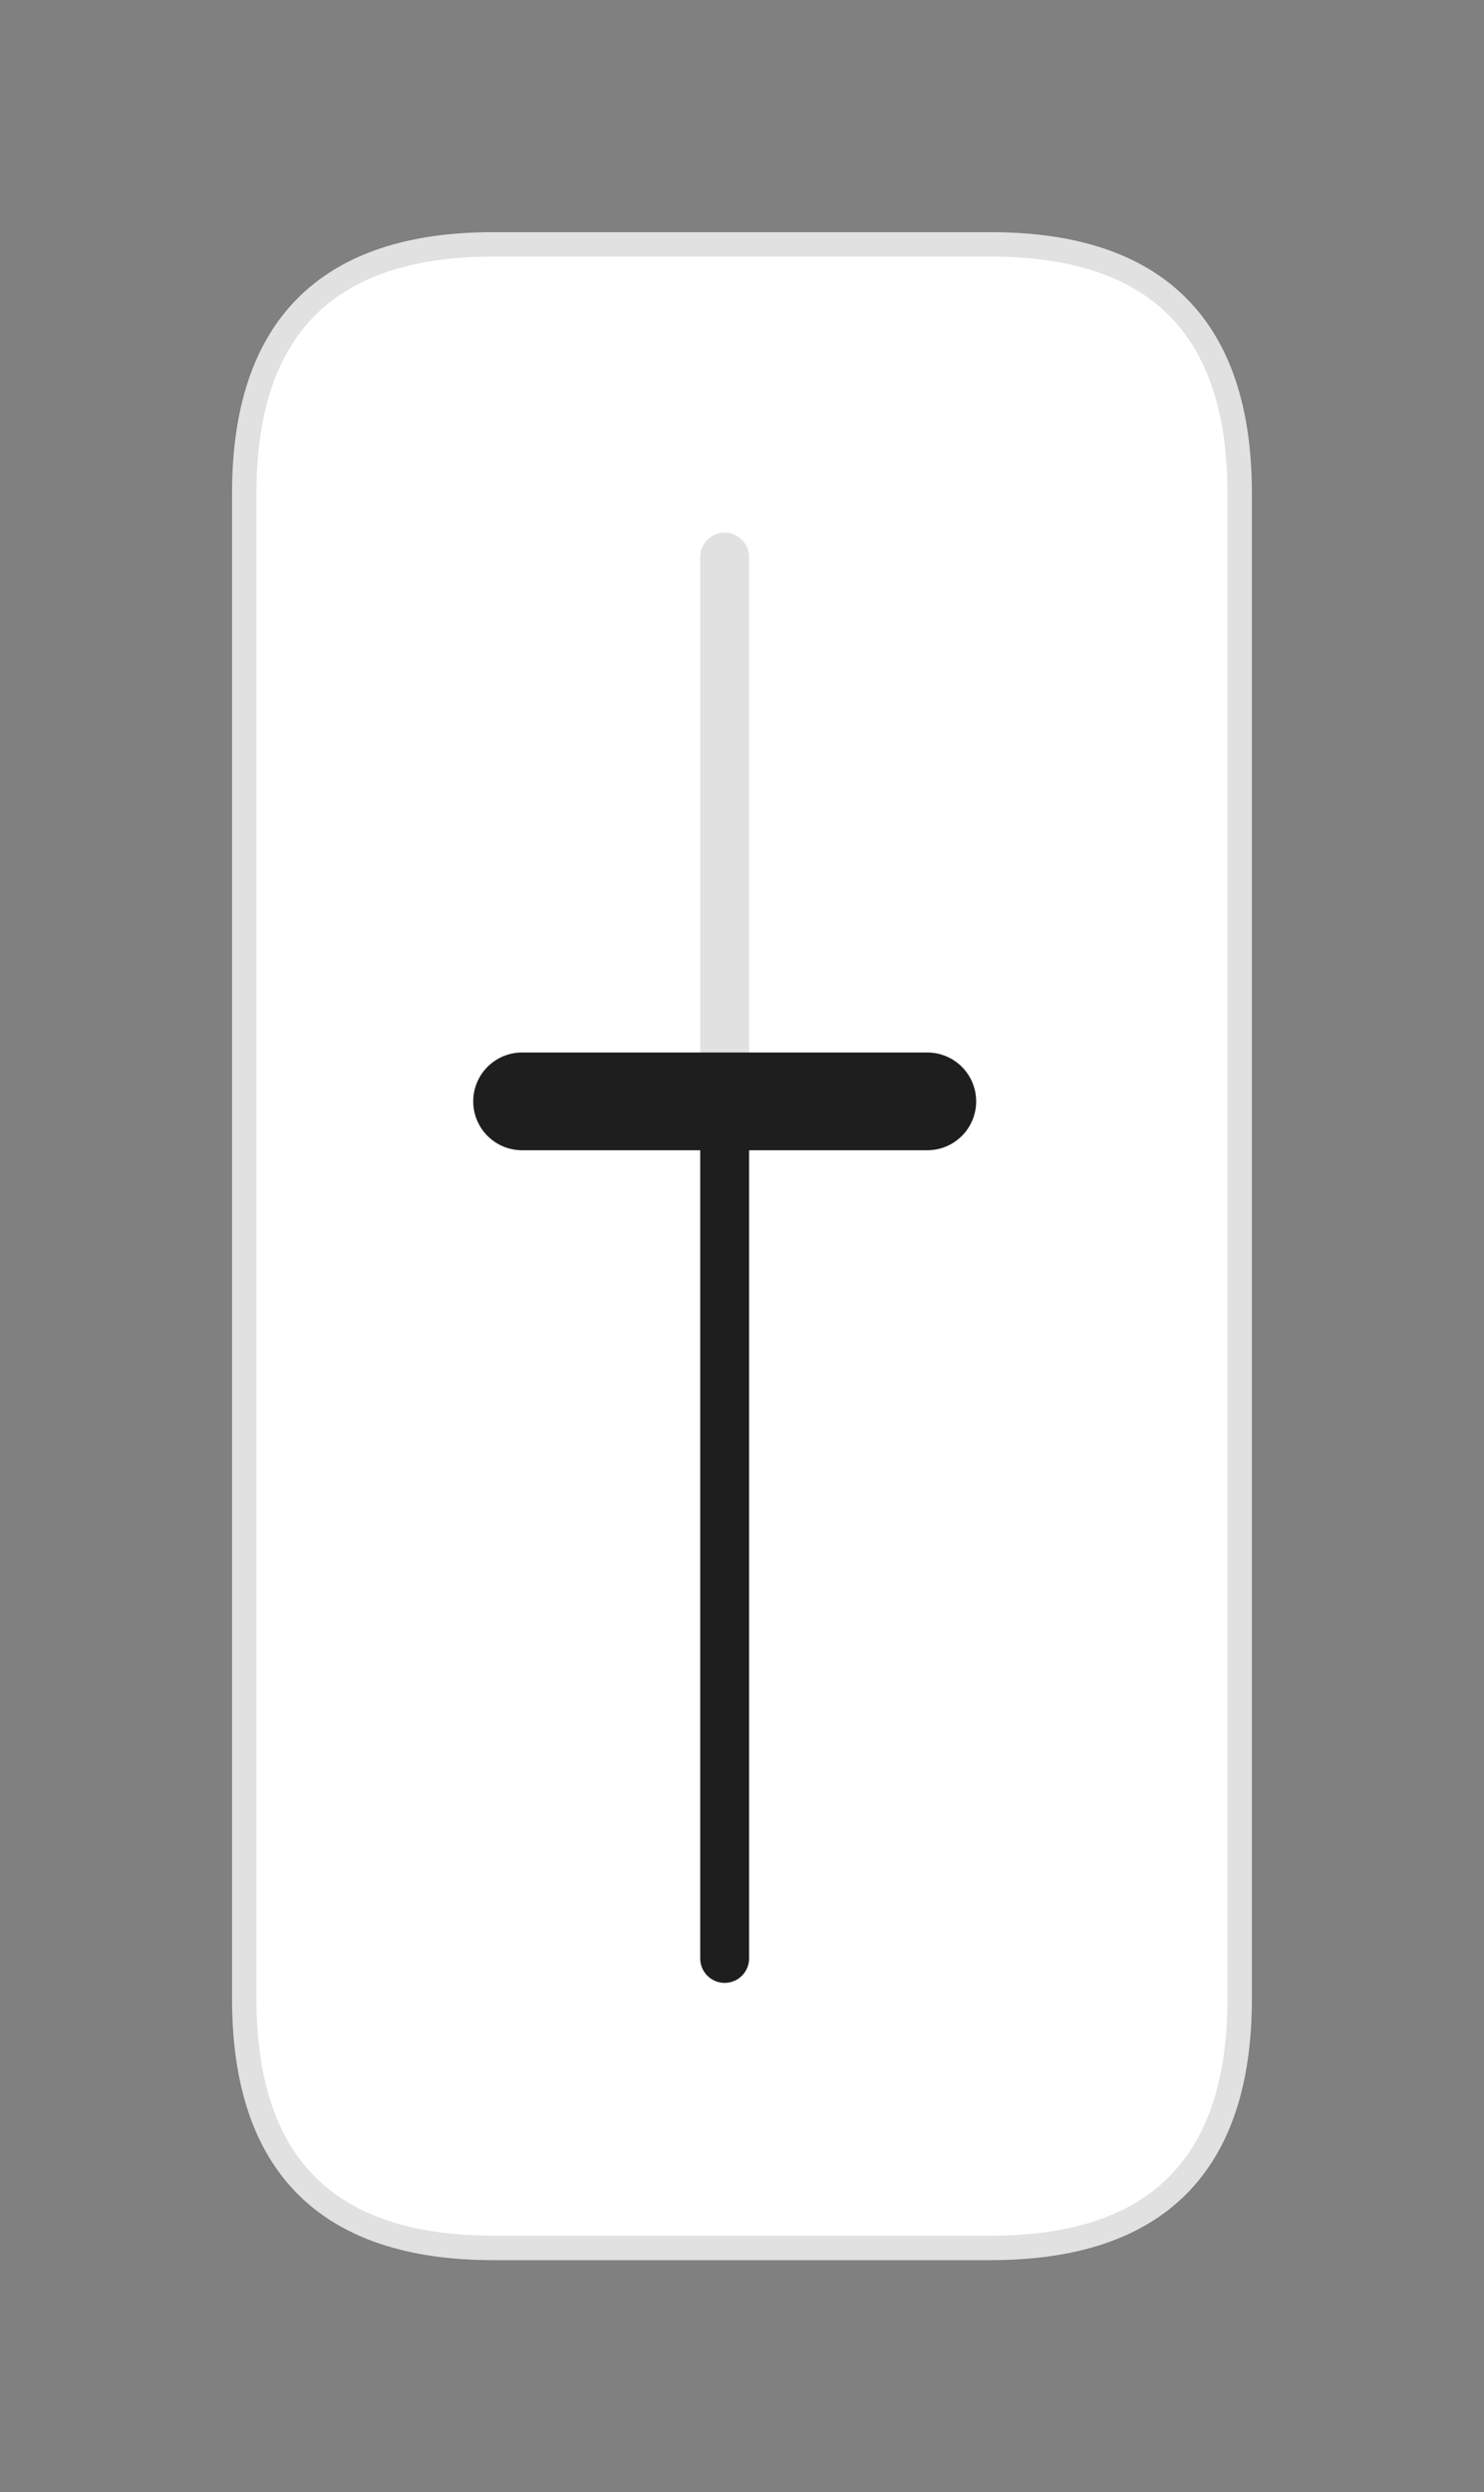 <svg version="1.1" xmlns="http://www.w3.org/2000/svg" viewBox="0 0 60.753 101.979" width="60.753" height="101.979">
  <rect x="0" y="0" width="60.753" height="101.979" fill="#808080" stroke="none"/>
  <!-- svg-source:excalidraw -->
  
  <defs>
    <style class="style-fonts">
      @font-face {
        font-family: "Virgil";
        src: url("https://excalidraw.com/Virgil.woff2");
      }
      @font-face {
        font-family: "Cascadia";
        src: url("https://excalidraw.com/Cascadia.woff2");
      }
    </style>
  </defs>
  <g stroke-linecap="round" transform="translate(10 10) rotate(0 20.376 40.99)"><path d="M10.19 0 L30.56 0 L35.02 0.64 L38.21 2.55 L40.12 5.73 L40.75 10.19 L40.75 71.79 L40.12 76.25 L38.21 79.43 L35.02 81.34 L30.56 81.98 L10.19 81.98 L5.73 81.34 L2.55 79.43 L0.64 76.25 L0 71.79 L0 10.19 L0.64 5.73 L2.55 2.55 L5.73 0.64 L10.19 0" stroke="none" stroke-width="0" fill="#ffffff"></path><path d="M10.19 0 M10.19 0 C14.31 0, 18.43 0, 30.56 0 M10.19 0 C15.36 0, 20.54 0, 30.56 0 M30.56 0 C37.36 0, 40.75 3.4, 40.75 10.19 M30.56 0 C37.36 0, 40.75 3.4, 40.75 10.19 M40.75 10.19 C40.75 32.05, 40.75 53.91, 40.75 71.79 M40.75 10.19 C40.75 28.33, 40.75 46.47, 40.75 71.79 M40.75 71.79 C40.75 78.58, 37.36 81.98, 30.56 81.98 M40.75 71.79 C40.75 78.58, 37.36 81.98, 30.56 81.98 M30.56 81.98 C23.1 81.98, 15.64 81.98, 10.19 81.98 M30.56 81.98 C26.46 81.98, 22.36 81.98, 10.19 81.98 M10.19 81.98 C3.4 81.98, 0 78.58, 0 71.79 M10.19 81.98 C3.4 81.98, 0 78.58, 0 71.79 M0 71.79 C0 52.43, 0 33.08, 0 10.19 M0 71.79 C0 49.97, 0 28.14, 0 10.19 M0 10.19 C0 3.4, 3.4 0, 10.19 0 M0 10.19 C0 3.4, 3.4 0, 10.19 0" stroke="#e1e1e1" stroke-width="1" fill="none"></path></g><g stroke-linecap="round"><g transform="translate(29.666 22.794) rotate(0 0 10.899)"><path d="M0 0 C0 3.63, 0 18.17, 0 21.8 M0 0 C0 3.63, 0 18.17, 0 21.8" stroke="#e1e1e1" stroke-width="2" fill="none"></path></g></g><mask></mask><g stroke-linecap="round"><g transform="translate(29.666 45.066) rotate(0 0 17.533)"><path d="M0 0 C0 5.84, 0 29.22, 0 35.07 M0 0 C0 5.84, 0 29.22, 0 35.07" stroke="#1e1e1e" stroke-width="2" fill="none"></path></g></g><mask></mask><g stroke-linecap="round"><g transform="translate(21.373 45.066) rotate(0 8.293 0)"><path d="M0 0 C2.76 0, 13.82 0, 16.59 0 M0 0 C2.76 0, 13.82 0, 16.59 0" stroke="#1e1e1e" stroke-width="4" fill="none"></path></g></g><mask></mask></svg>